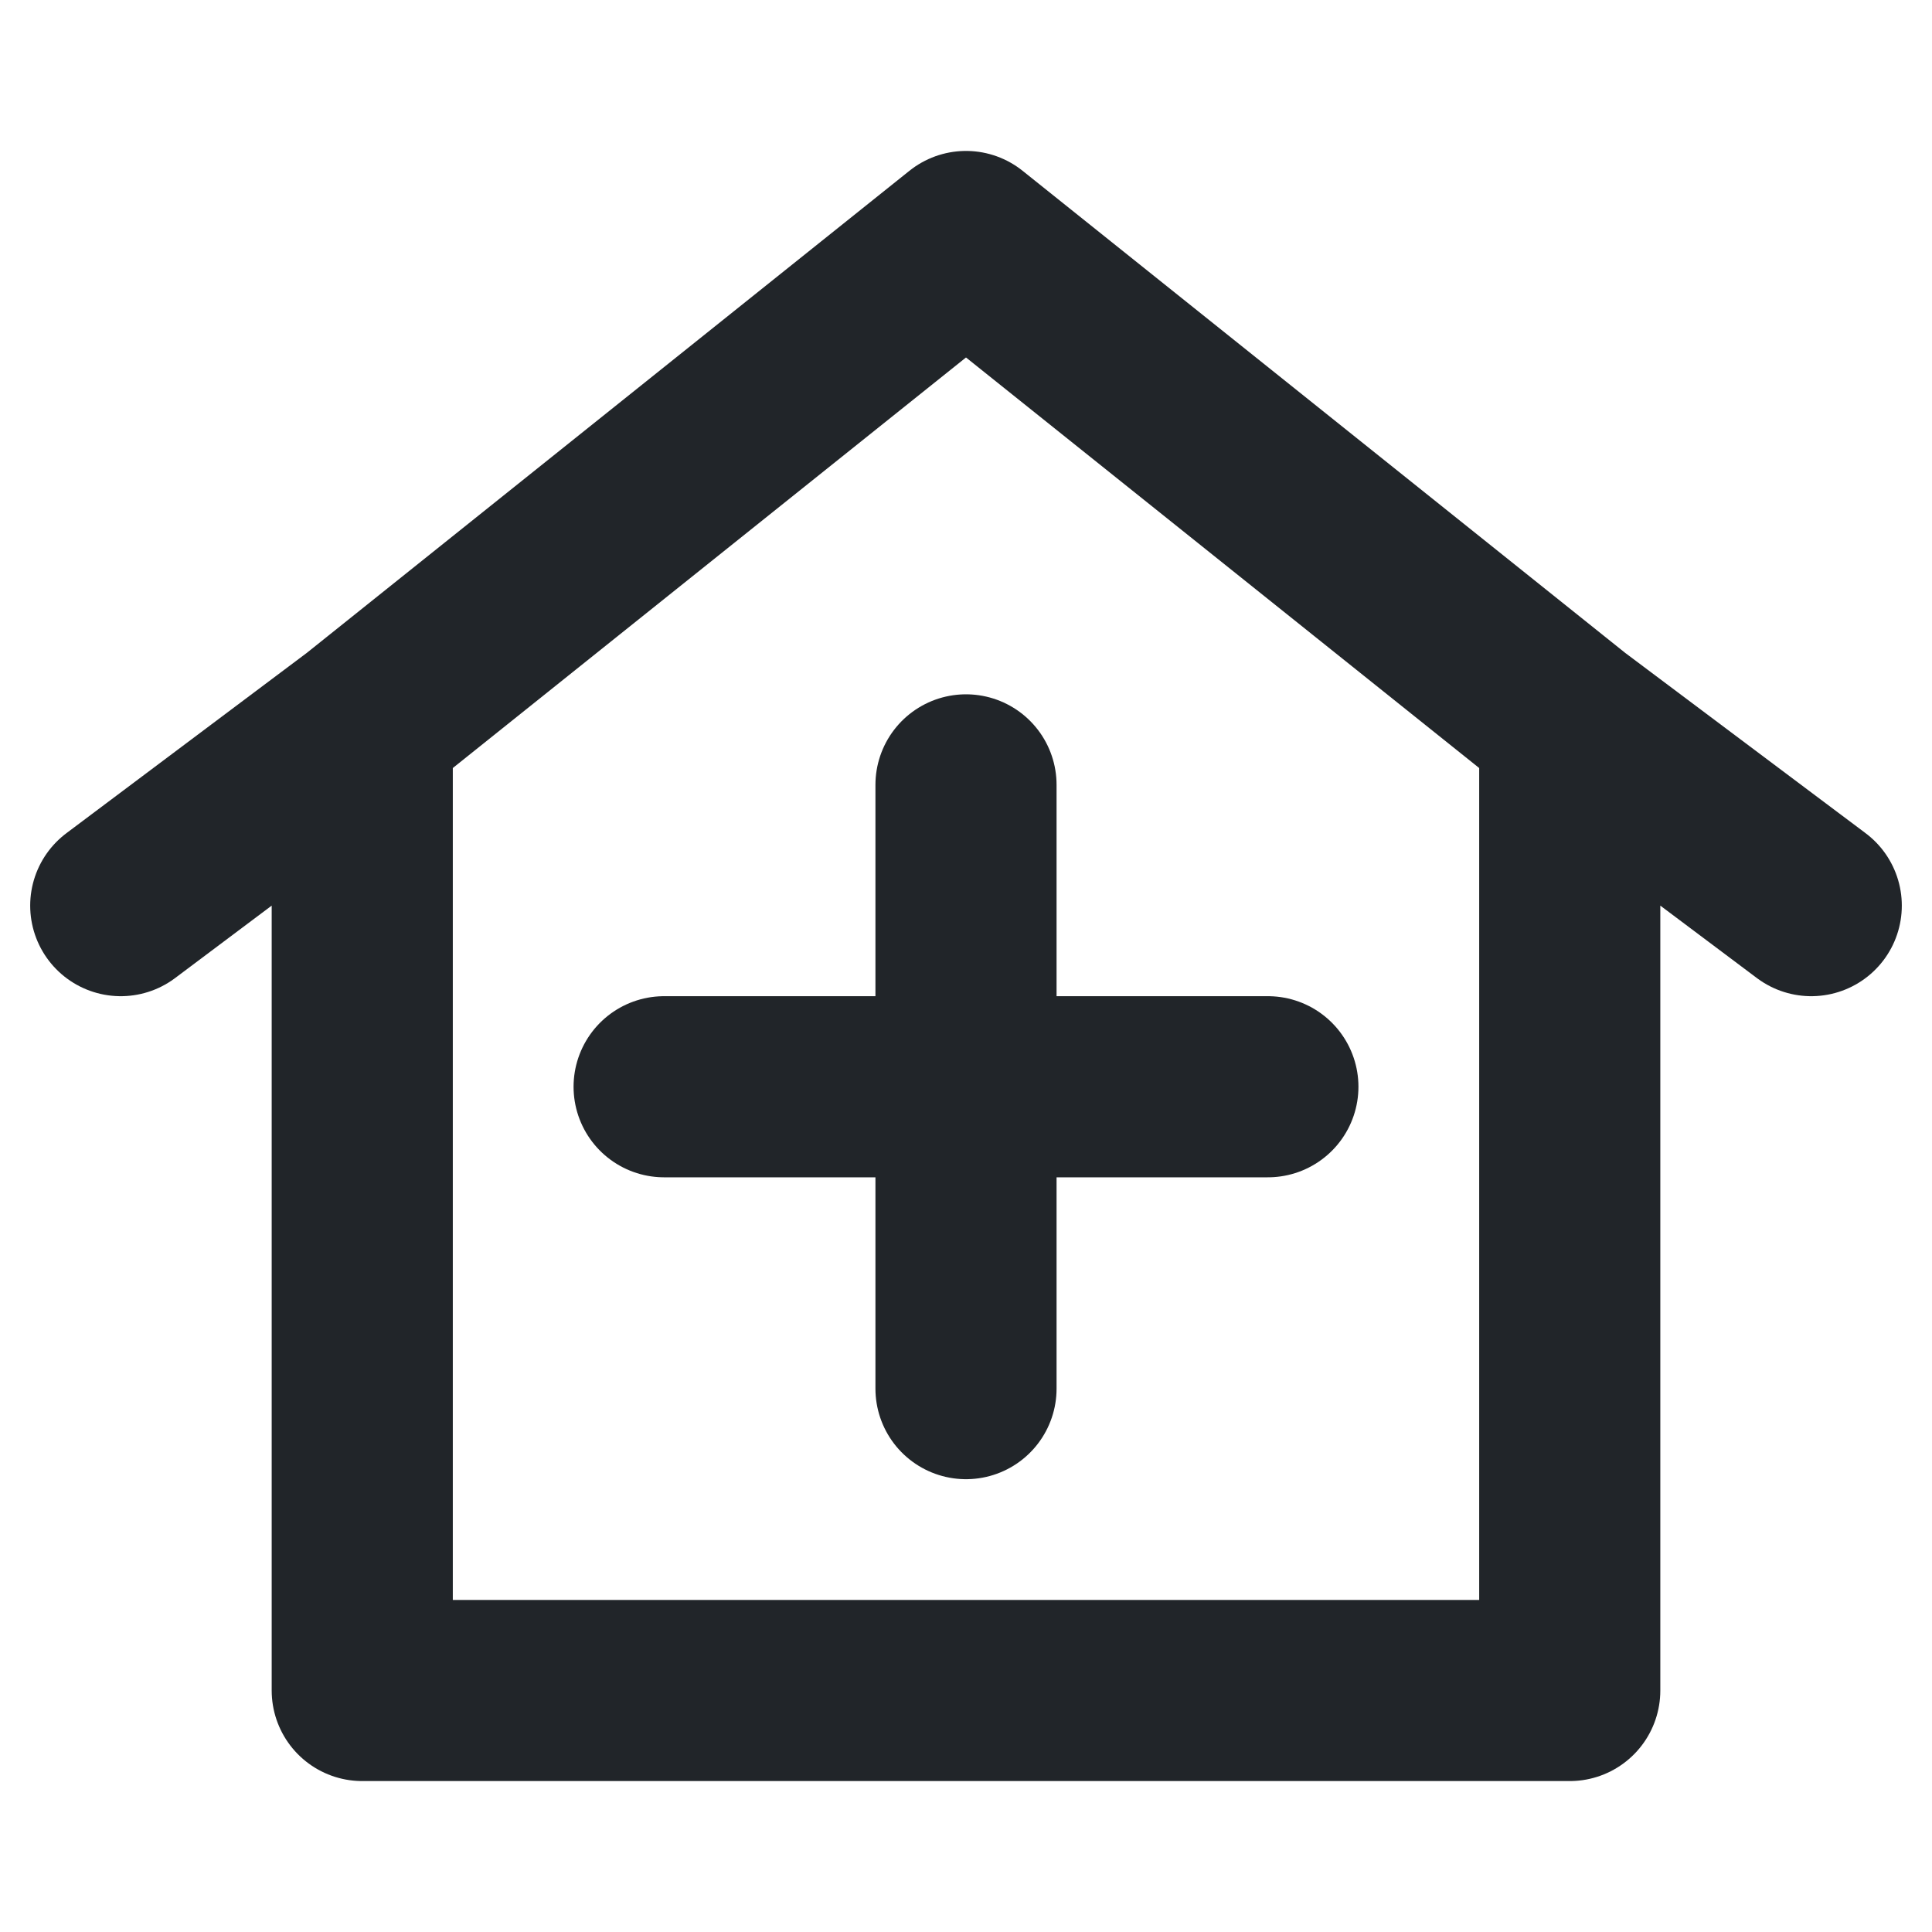 <svg xmlns="http://www.w3.org/2000/svg" fill="none" viewBox="0 0 16 16" height="16" width="16">
<path stroke-linejoin="round" stroke-linecap="round" stroke-width="1.5" stroke="#212529" d="M3 6V14H13V6M3 6L8 2L13 6M3 6L1 7.5M13 6L15 7.5"></path>
<path stroke-linejoin="round" stroke-linecap="round" stroke-width="1.5" stroke="#212529" d="M8 6.5L8 11.5"></path>
<path stroke-linejoin="round" stroke-linecap="round" stroke-width="1.5" stroke="#212529" d="M10.5 9L5.5 9"></path>
</svg>
